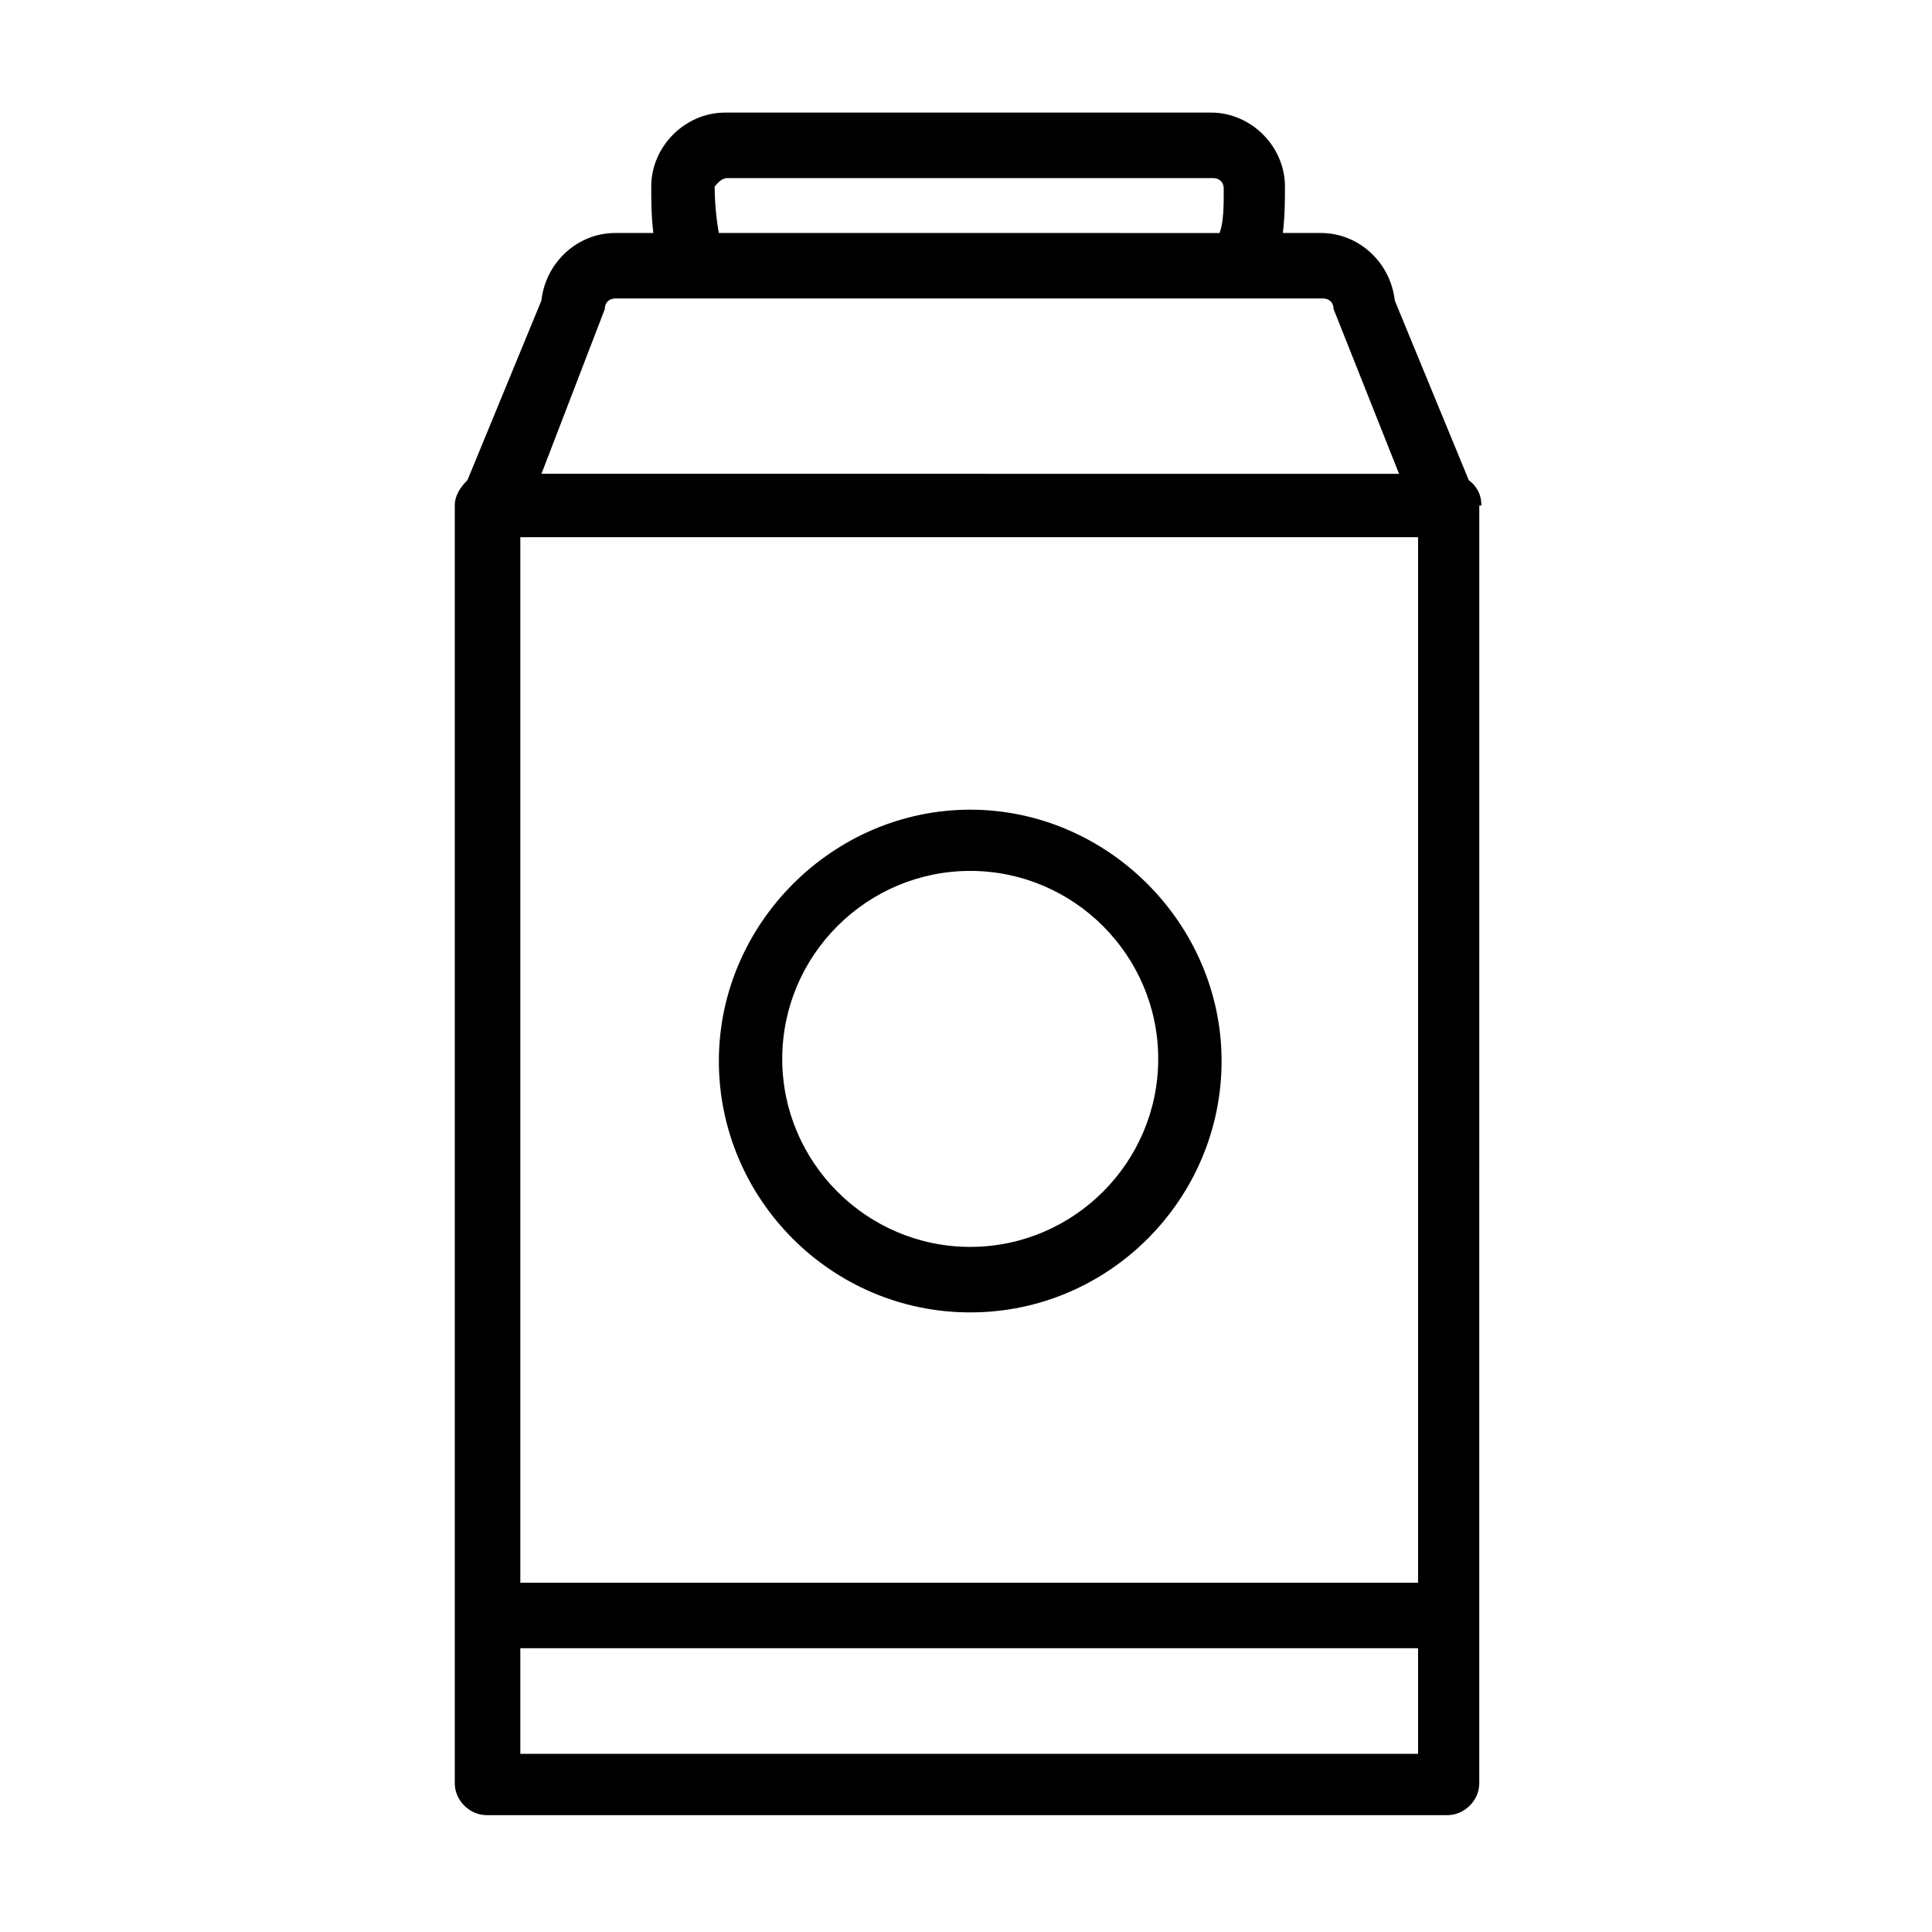 <?xml version="1.0" encoding="UTF-8"?>
<!-- The Best Svg Icon site in the world: iconSvg.co, Visit us! https://iconsvg.co -->
<svg fill="#000000" width="800px" height="800px" version="1.1" viewBox="144 144 512 512" xmlns="http://www.w3.org/2000/svg">
 <g>
  <path d="m536.59 277.96c0-2.801-1.121-5.039-3.359-6.719l-19.594-47.582c-1.121-10.078-9.516-17.914-19.594-17.914h-10.078c0.559-4.477 0.559-8.957 0.559-12.316 0-10.637-8.957-19.594-19.594-19.594h-128.75c-10.637 0-19.594 8.957-19.594 19.594 0 3.359 0 7.836 0.559 12.316h-10.078c-10.078 0-18.473 7.836-19.594 17.914l-19.594 47.582c-1.68 1.68-3.359 3.918-3.359 6.719v338.67c0 4.477 3.918 8.398 8.398 8.398h254.7c4.477 0 8.398-3.918 8.398-8.398v-44.781l0.012-293.89zm-199.84-86.766h128.75c1.68 0 2.801 1.121 2.801 2.801 0 4.477 0 8.957-1.121 11.754l-132.67-0.004c-0.559-2.801-1.121-7.836-1.121-12.316 0.562-0.559 1.68-2.234 3.359-2.234zm-32.469 34.707c0-1.68 1.121-2.801 2.801-2.801h187.53c1.68 0 2.801 1.121 2.801 2.801l17.352 43.664-227.27-0.004zm215.52 382.89h-237.91v-27.988h237.91zm0-45.344h-237.91v-277.09h237.91z"/>
  <path d="m401.12 491.8c36.945 0 66.613-30.23 66.613-66.613 0-36.387-30.23-66.613-66.613-66.613-36.387 0-66.613 30.23-66.613 66.613 0 36.383 29.668 66.613 66.613 66.613zm0-117c27.43 0 49.82 22.391 49.82 49.82 0 27.43-22.391 49.82-49.82 49.82-27.43 0-49.82-22.391-49.82-49.82 0-27.43 22.391-49.82 49.82-49.82z"/>
 </g>
</svg>